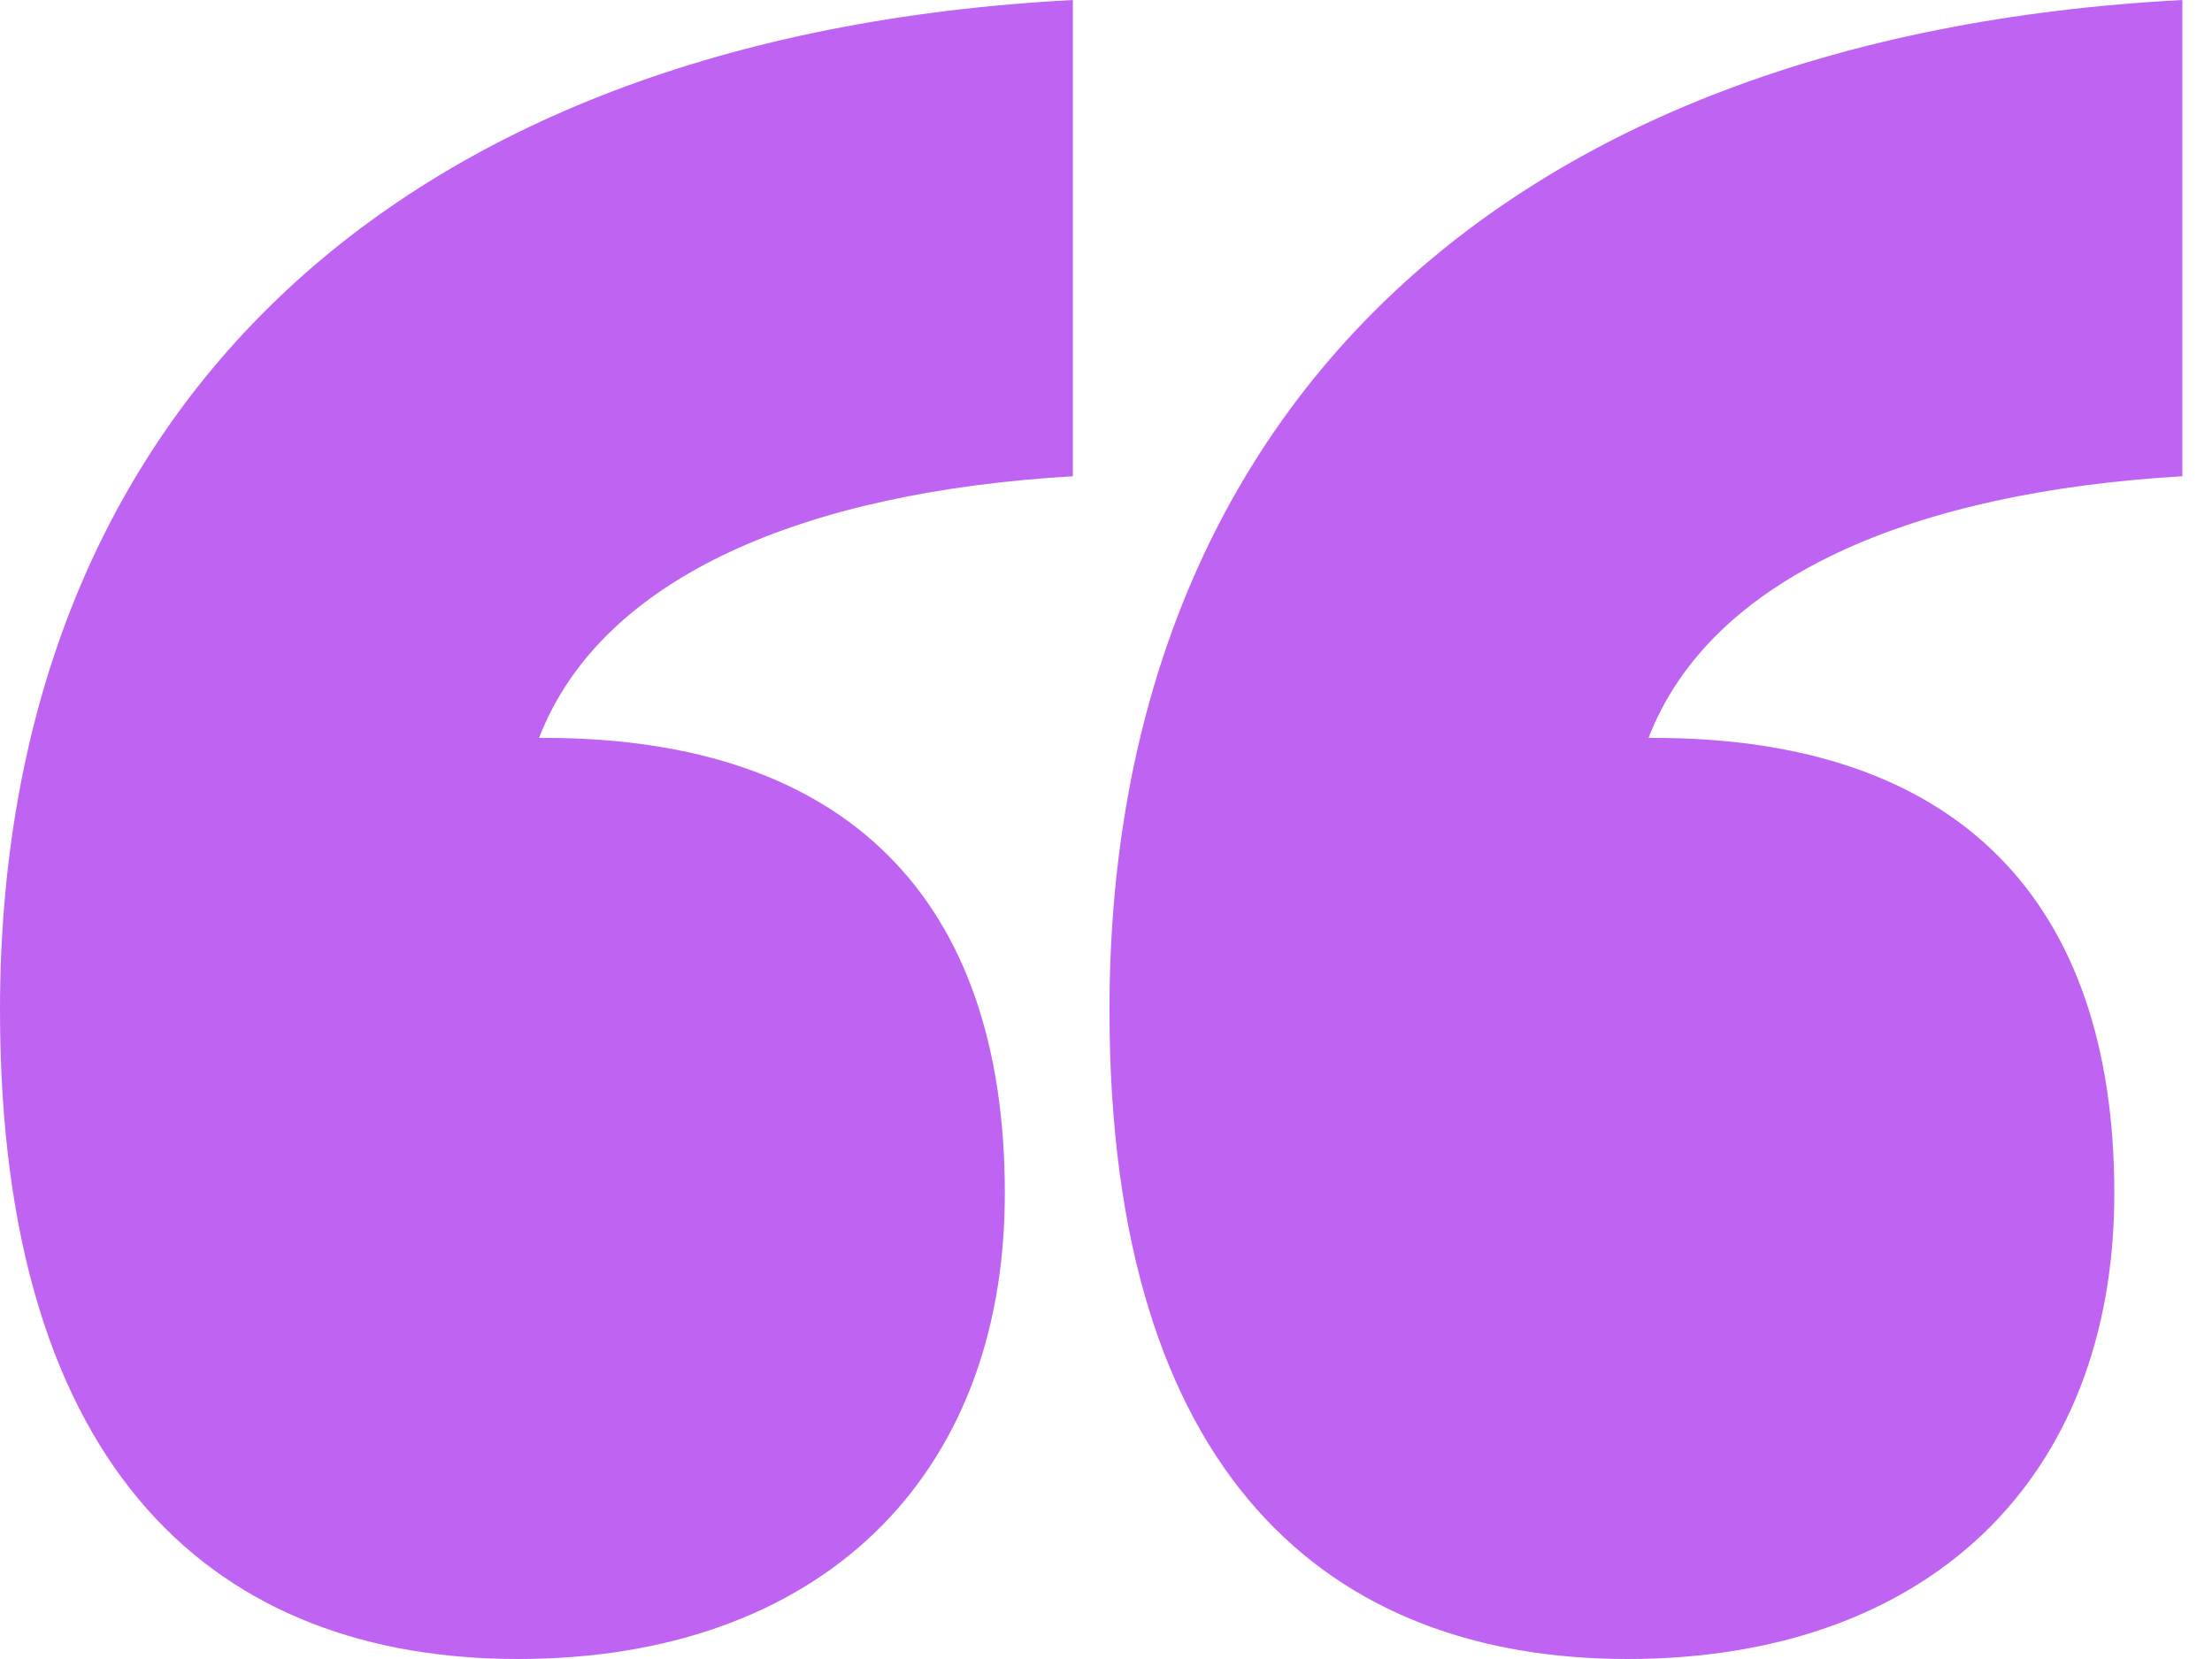 <svg width="56" height="42" viewBox="0 0 56 42" fill="none" xmlns="http://www.w3.org/2000/svg">
<path d="M53.527 30.208C53.527 37.495 48.757 42 41.205 42C33.653 42 28.088 37.363 28.088 25.571C28.088 10.732 37.76 0.927 55.249 0V12.057C48.492 12.454 43.325 14.574 41.735 18.681H41.867C49.552 18.681 53.527 22.789 53.527 30.208ZM25.439 30.208C25.439 37.495 20.669 42 13.117 42C5.565 42 0 37.363 0 25.571C0 10.732 9.672 0.927 27.161 0V12.057C20.404 12.454 15.237 14.574 13.647 18.681H13.779C21.464 18.681 25.439 22.789 25.439 30.208Z" fill="#BF63F3"/>
</svg>
